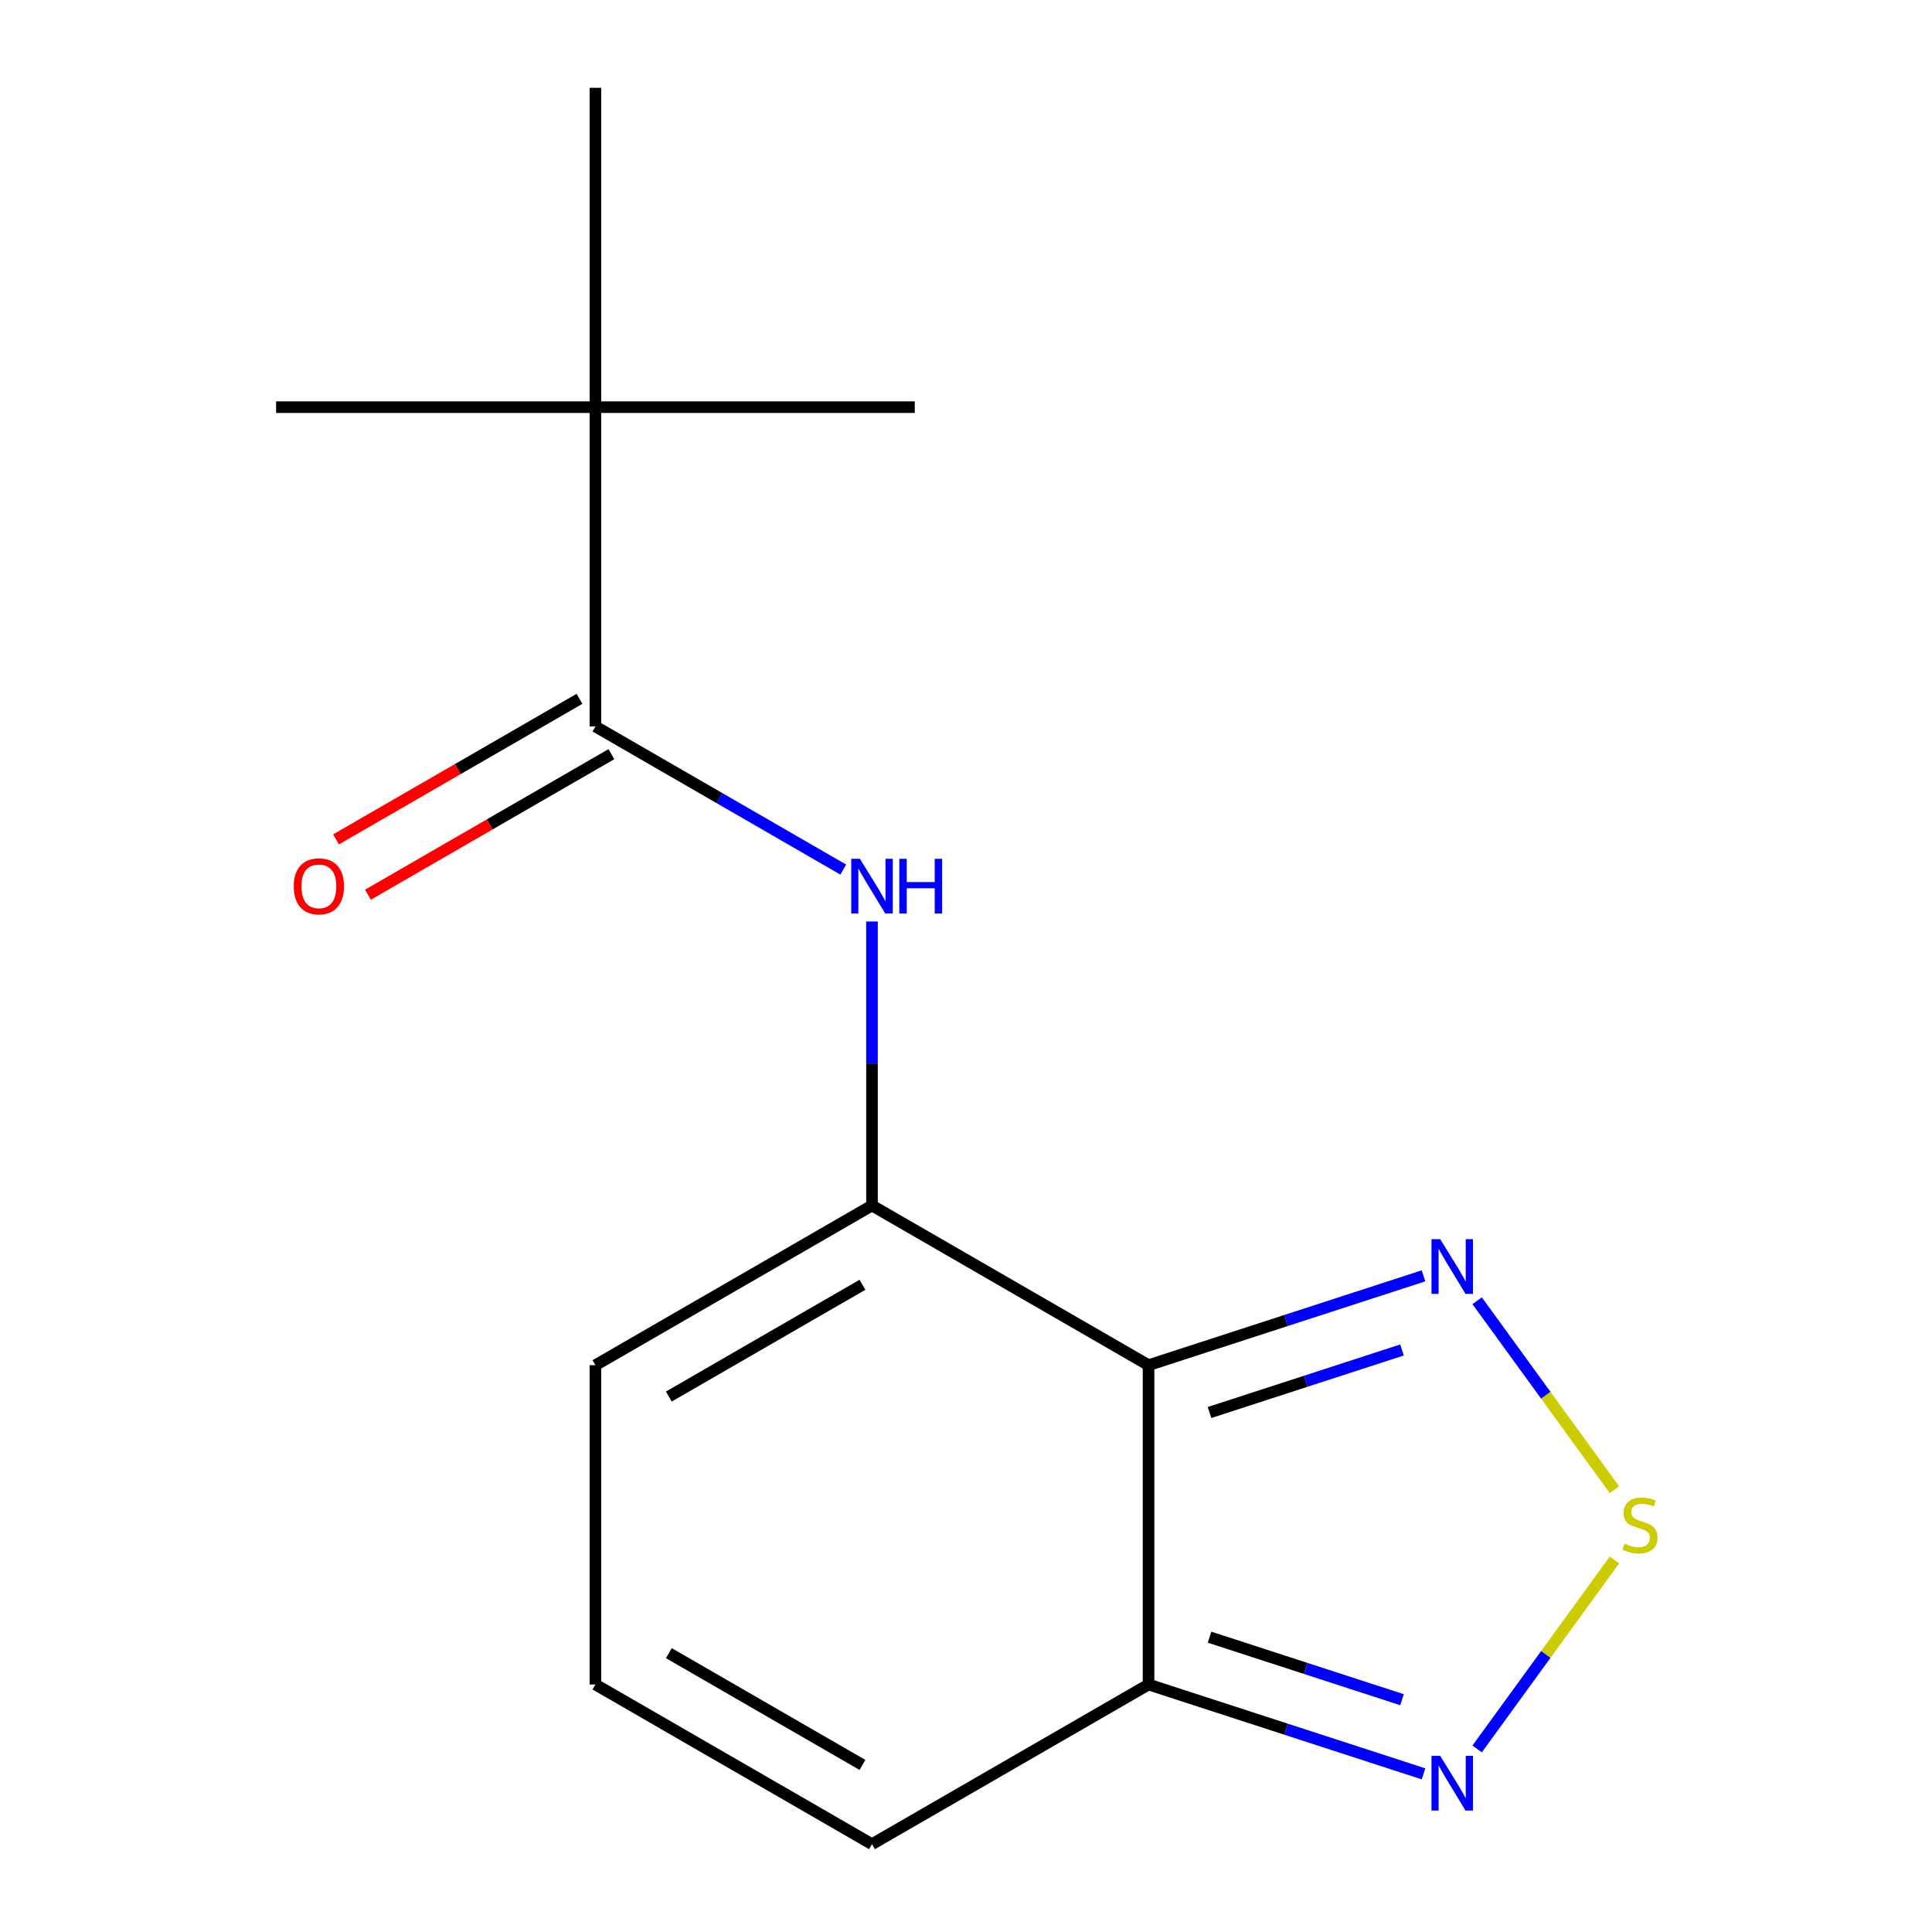 <?xml version='1.0' encoding='iso-8859-1'?>
<svg version='1.1' baseProfile='full'
              xmlns='http://www.w3.org/2000/svg'
                      xmlns:rdkit='http://www.rdkit.org/xml'
                      xmlns:xlink='http://www.w3.org/1999/xlink'
                  xml:space='preserve'
width='1000px' height='1000px' viewBox='0 0 1000 1000'>
<!-- END OF HEADER -->
<rect style='opacity:1.0;fill:#FFFFFF;stroke:none' width='1000' height='1000' x='0' y='0'> </rect>
<path class='bond-0' d='M 594.485,706.612 L 451.34,623.967' style='fill:none;fill-rule:evenodd;stroke:#000000;stroke-width:6px;stroke-linecap:butt;stroke-linejoin:miter;stroke-opacity:1' />
<path class='bond-2' d='M 594.485,706.612 L 665.649,683.489' style='fill:none;fill-rule:evenodd;stroke:#000000;stroke-width:6px;stroke-linecap:butt;stroke-linejoin:miter;stroke-opacity:1' />
<path class='bond-2' d='M 665.649,683.489 L 736.812,660.367' style='fill:none;fill-rule:evenodd;stroke:#0000FF;stroke-width:6px;stroke-linecap:butt;stroke-linejoin:miter;stroke-opacity:1' />
<path class='bond-2' d='M 626.05,731.115 L 675.864,714.929' style='fill:none;fill-rule:evenodd;stroke:#000000;stroke-width:6px;stroke-linecap:butt;stroke-linejoin:miter;stroke-opacity:1' />
<path class='bond-2' d='M 675.864,714.929 L 725.679,698.743' style='fill:none;fill-rule:evenodd;stroke:#0000FF;stroke-width:6px;stroke-linecap:butt;stroke-linejoin:miter;stroke-opacity:1' />
<path class='bond-3' d='M 594.485,706.612 L 594.485,871.901' style='fill:none;fill-rule:evenodd;stroke:#000000;stroke-width:6px;stroke-linecap:butt;stroke-linejoin:miter;stroke-opacity:1' />
<path class='bond-4' d='M 451.34,623.967 L 451.34,550.468' style='fill:none;fill-rule:evenodd;stroke:#000000;stroke-width:6px;stroke-linecap:butt;stroke-linejoin:miter;stroke-opacity:1' />
<path class='bond-4' d='M 451.34,550.468 L 451.34,476.97' style='fill:none;fill-rule:evenodd;stroke:#0000FF;stroke-width:6px;stroke-linecap:butt;stroke-linejoin:miter;stroke-opacity:1' />
<path class='bond-8' d='M 451.34,623.967 L 308.196,706.612' style='fill:none;fill-rule:evenodd;stroke:#000000;stroke-width:6px;stroke-linecap:butt;stroke-linejoin:miter;stroke-opacity:1' />
<path class='bond-8' d='M 446.398,664.993 L 346.196,722.844' style='fill:none;fill-rule:evenodd;stroke:#000000;stroke-width:6px;stroke-linecap:butt;stroke-linejoin:miter;stroke-opacity:1' />
<path class='bond-1' d='M 835.627,771.071 L 800.097,722.168' style='fill:none;fill-rule:evenodd;stroke:#CCCC00;stroke-width:6px;stroke-linecap:butt;stroke-linejoin:miter;stroke-opacity:1' />
<path class='bond-1' d='M 800.097,722.168 L 764.566,673.265' style='fill:none;fill-rule:evenodd;stroke:#0000FF;stroke-width:6px;stroke-linecap:butt;stroke-linejoin:miter;stroke-opacity:1' />
<path class='bond-15' d='M 835.627,807.441 L 800.097,856.345' style='fill:none;fill-rule:evenodd;stroke:#CCCC00;stroke-width:6px;stroke-linecap:butt;stroke-linejoin:miter;stroke-opacity:1' />
<path class='bond-15' d='M 800.097,856.345 L 764.566,905.248' style='fill:none;fill-rule:evenodd;stroke:#0000FF;stroke-width:6px;stroke-linecap:butt;stroke-linejoin:miter;stroke-opacity:1' />
<path class='bond-6' d='M 594.485,871.901 L 665.649,895.023' style='fill:none;fill-rule:evenodd;stroke:#000000;stroke-width:6px;stroke-linecap:butt;stroke-linejoin:miter;stroke-opacity:1' />
<path class='bond-6' d='M 665.649,895.023 L 736.812,918.146' style='fill:none;fill-rule:evenodd;stroke:#0000FF;stroke-width:6px;stroke-linecap:butt;stroke-linejoin:miter;stroke-opacity:1' />
<path class='bond-6' d='M 626.05,847.398 L 675.864,863.583' style='fill:none;fill-rule:evenodd;stroke:#000000;stroke-width:6px;stroke-linecap:butt;stroke-linejoin:miter;stroke-opacity:1' />
<path class='bond-6' d='M 675.864,863.583 L 725.679,879.769' style='fill:none;fill-rule:evenodd;stroke:#0000FF;stroke-width:6px;stroke-linecap:butt;stroke-linejoin:miter;stroke-opacity:1' />
<path class='bond-10' d='M 594.485,871.901 L 451.34,954.545' style='fill:none;fill-rule:evenodd;stroke:#000000;stroke-width:6px;stroke-linecap:butt;stroke-linejoin:miter;stroke-opacity:1' />
<path class='bond-5' d='M 436.468,450.091 L 372.332,413.062' style='fill:none;fill-rule:evenodd;stroke:#0000FF;stroke-width:6px;stroke-linecap:butt;stroke-linejoin:miter;stroke-opacity:1' />
<path class='bond-5' d='M 372.332,413.062 L 308.196,376.033' style='fill:none;fill-rule:evenodd;stroke:#000000;stroke-width:6px;stroke-linecap:butt;stroke-linejoin:miter;stroke-opacity:1' />
<path class='bond-7' d='M 308.196,376.033 L 308.196,210.744' style='fill:none;fill-rule:evenodd;stroke:#000000;stroke-width:6px;stroke-linecap:butt;stroke-linejoin:miter;stroke-opacity:1' />
<path class='bond-11' d='M 299.931,361.719 L 236.925,398.095' style='fill:none;fill-rule:evenodd;stroke:#000000;stroke-width:6px;stroke-linecap:butt;stroke-linejoin:miter;stroke-opacity:1' />
<path class='bond-11' d='M 236.925,398.095 L 173.919,434.472' style='fill:none;fill-rule:evenodd;stroke:#FF0000;stroke-width:6px;stroke-linecap:butt;stroke-linejoin:miter;stroke-opacity:1' />
<path class='bond-11' d='M 316.46,390.348 L 253.454,426.724' style='fill:none;fill-rule:evenodd;stroke:#000000;stroke-width:6px;stroke-linecap:butt;stroke-linejoin:miter;stroke-opacity:1' />
<path class='bond-11' d='M 253.454,426.724 L 190.448,463.101' style='fill:none;fill-rule:evenodd;stroke:#FF0000;stroke-width:6px;stroke-linecap:butt;stroke-linejoin:miter;stroke-opacity:1' />
<path class='bond-12' d='M 308.196,210.744 L 142.906,210.744' style='fill:none;fill-rule:evenodd;stroke:#000000;stroke-width:6px;stroke-linecap:butt;stroke-linejoin:miter;stroke-opacity:1' />
<path class='bond-13' d='M 308.196,210.744 L 473.485,210.744' style='fill:none;fill-rule:evenodd;stroke:#000000;stroke-width:6px;stroke-linecap:butt;stroke-linejoin:miter;stroke-opacity:1' />
<path class='bond-14' d='M 308.196,210.744 L 308.196,45.455' style='fill:none;fill-rule:evenodd;stroke:#000000;stroke-width:6px;stroke-linecap:butt;stroke-linejoin:miter;stroke-opacity:1' />
<path class='bond-16' d='M 308.196,706.612 L 308.196,871.901' style='fill:none;fill-rule:evenodd;stroke:#000000;stroke-width:6px;stroke-linecap:butt;stroke-linejoin:miter;stroke-opacity:1' />
<path class='bond-9' d='M 308.196,871.901 L 451.34,954.545' style='fill:none;fill-rule:evenodd;stroke:#000000;stroke-width:6px;stroke-linecap:butt;stroke-linejoin:miter;stroke-opacity:1' />
<path class='bond-9' d='M 346.196,855.669 L 446.398,913.52' style='fill:none;fill-rule:evenodd;stroke:#000000;stroke-width:6px;stroke-linecap:butt;stroke-linejoin:miter;stroke-opacity:1' />
<path  class='atom-2' d='M 840.839 798.976
Q 841.159 799.096, 842.479 799.656
Q 843.799 800.216, 845.239 800.576
Q 846.719 800.896, 848.159 800.896
Q 850.839 800.896, 852.399 799.616
Q 853.959 798.296, 853.959 796.016
Q 853.959 794.456, 853.159 793.496
Q 852.399 792.536, 851.199 792.016
Q 849.999 791.496, 847.999 790.896
Q 845.479 790.136, 843.959 789.416
Q 842.479 788.696, 841.399 787.176
Q 840.359 785.656, 840.359 783.096
Q 840.359 779.536, 842.759 777.336
Q 845.199 775.136, 849.999 775.136
Q 853.279 775.136, 856.999 776.696
L 856.079 779.776
Q 852.679 778.376, 850.119 778.376
Q 847.359 778.376, 845.839 779.536
Q 844.319 780.656, 844.359 782.616
Q 844.359 784.136, 845.119 785.056
Q 845.919 785.976, 847.039 786.496
Q 848.199 787.016, 850.119 787.616
Q 852.679 788.416, 854.199 789.216
Q 855.719 790.016, 856.799 791.656
Q 857.919 793.256, 857.919 796.016
Q 857.919 799.936, 855.279 802.056
Q 852.679 804.136, 848.319 804.136
Q 845.799 804.136, 843.879 803.576
Q 841.999 803.056, 839.759 802.136
L 840.839 798.976
' fill='#CCCC00'/>
<path  class='atom-3' d='M 745.424 641.374
L 754.704 656.374
Q 755.624 657.854, 757.104 660.534
Q 758.584 663.214, 758.664 663.374
L 758.664 641.374
L 762.424 641.374
L 762.424 669.694
L 758.544 669.694
L 748.584 653.294
Q 747.424 651.374, 746.184 649.174
Q 744.984 646.974, 744.624 646.294
L 744.624 669.694
L 740.944 669.694
L 740.944 641.374
L 745.424 641.374
' fill='#0000FF'/>
<path  class='atom-5' d='M 445.08 444.518
L 454.36 459.518
Q 455.28 460.998, 456.76 463.678
Q 458.24 466.358, 458.32 466.518
L 458.32 444.518
L 462.08 444.518
L 462.08 472.838
L 458.2 472.838
L 448.24 456.438
Q 447.08 454.518, 445.84 452.318
Q 444.64 450.118, 444.28 449.438
L 444.28 472.838
L 440.6 472.838
L 440.6 444.518
L 445.08 444.518
' fill='#0000FF'/>
<path  class='atom-5' d='M 465.48 444.518
L 469.32 444.518
L 469.32 456.558
L 483.8 456.558
L 483.8 444.518
L 487.64 444.518
L 487.64 472.838
L 483.8 472.838
L 483.8 459.758
L 469.32 459.758
L 469.32 472.838
L 465.48 472.838
L 465.48 444.518
' fill='#0000FF'/>
<path  class='atom-7' d='M 745.424 908.818
L 754.704 923.818
Q 755.624 925.298, 757.104 927.978
Q 758.584 930.658, 758.664 930.818
L 758.664 908.818
L 762.424 908.818
L 762.424 937.138
L 758.544 937.138
L 748.584 920.738
Q 747.424 918.818, 746.184 916.618
Q 744.984 914.418, 744.624 913.738
L 744.624 937.138
L 740.944 937.138
L 740.944 908.818
L 745.424 908.818
' fill='#0000FF'/>
<path  class='atom-12' d='M 152.051 458.758
Q 152.051 451.958, 155.411 448.158
Q 158.771 444.358, 165.051 444.358
Q 171.331 444.358, 174.691 448.158
Q 178.051 451.958, 178.051 458.758
Q 178.051 465.638, 174.651 469.558
Q 171.251 473.438, 165.051 473.438
Q 158.811 473.438, 155.411 469.558
Q 152.051 465.678, 152.051 458.758
M 165.051 470.238
Q 169.371 470.238, 171.691 467.358
Q 174.051 464.438, 174.051 458.758
Q 174.051 453.198, 171.691 450.398
Q 169.371 447.558, 165.051 447.558
Q 160.731 447.558, 158.371 450.358
Q 156.051 453.158, 156.051 458.758
Q 156.051 464.478, 158.371 467.358
Q 160.731 470.238, 165.051 470.238
' fill='#FF0000'/>
</svg>
